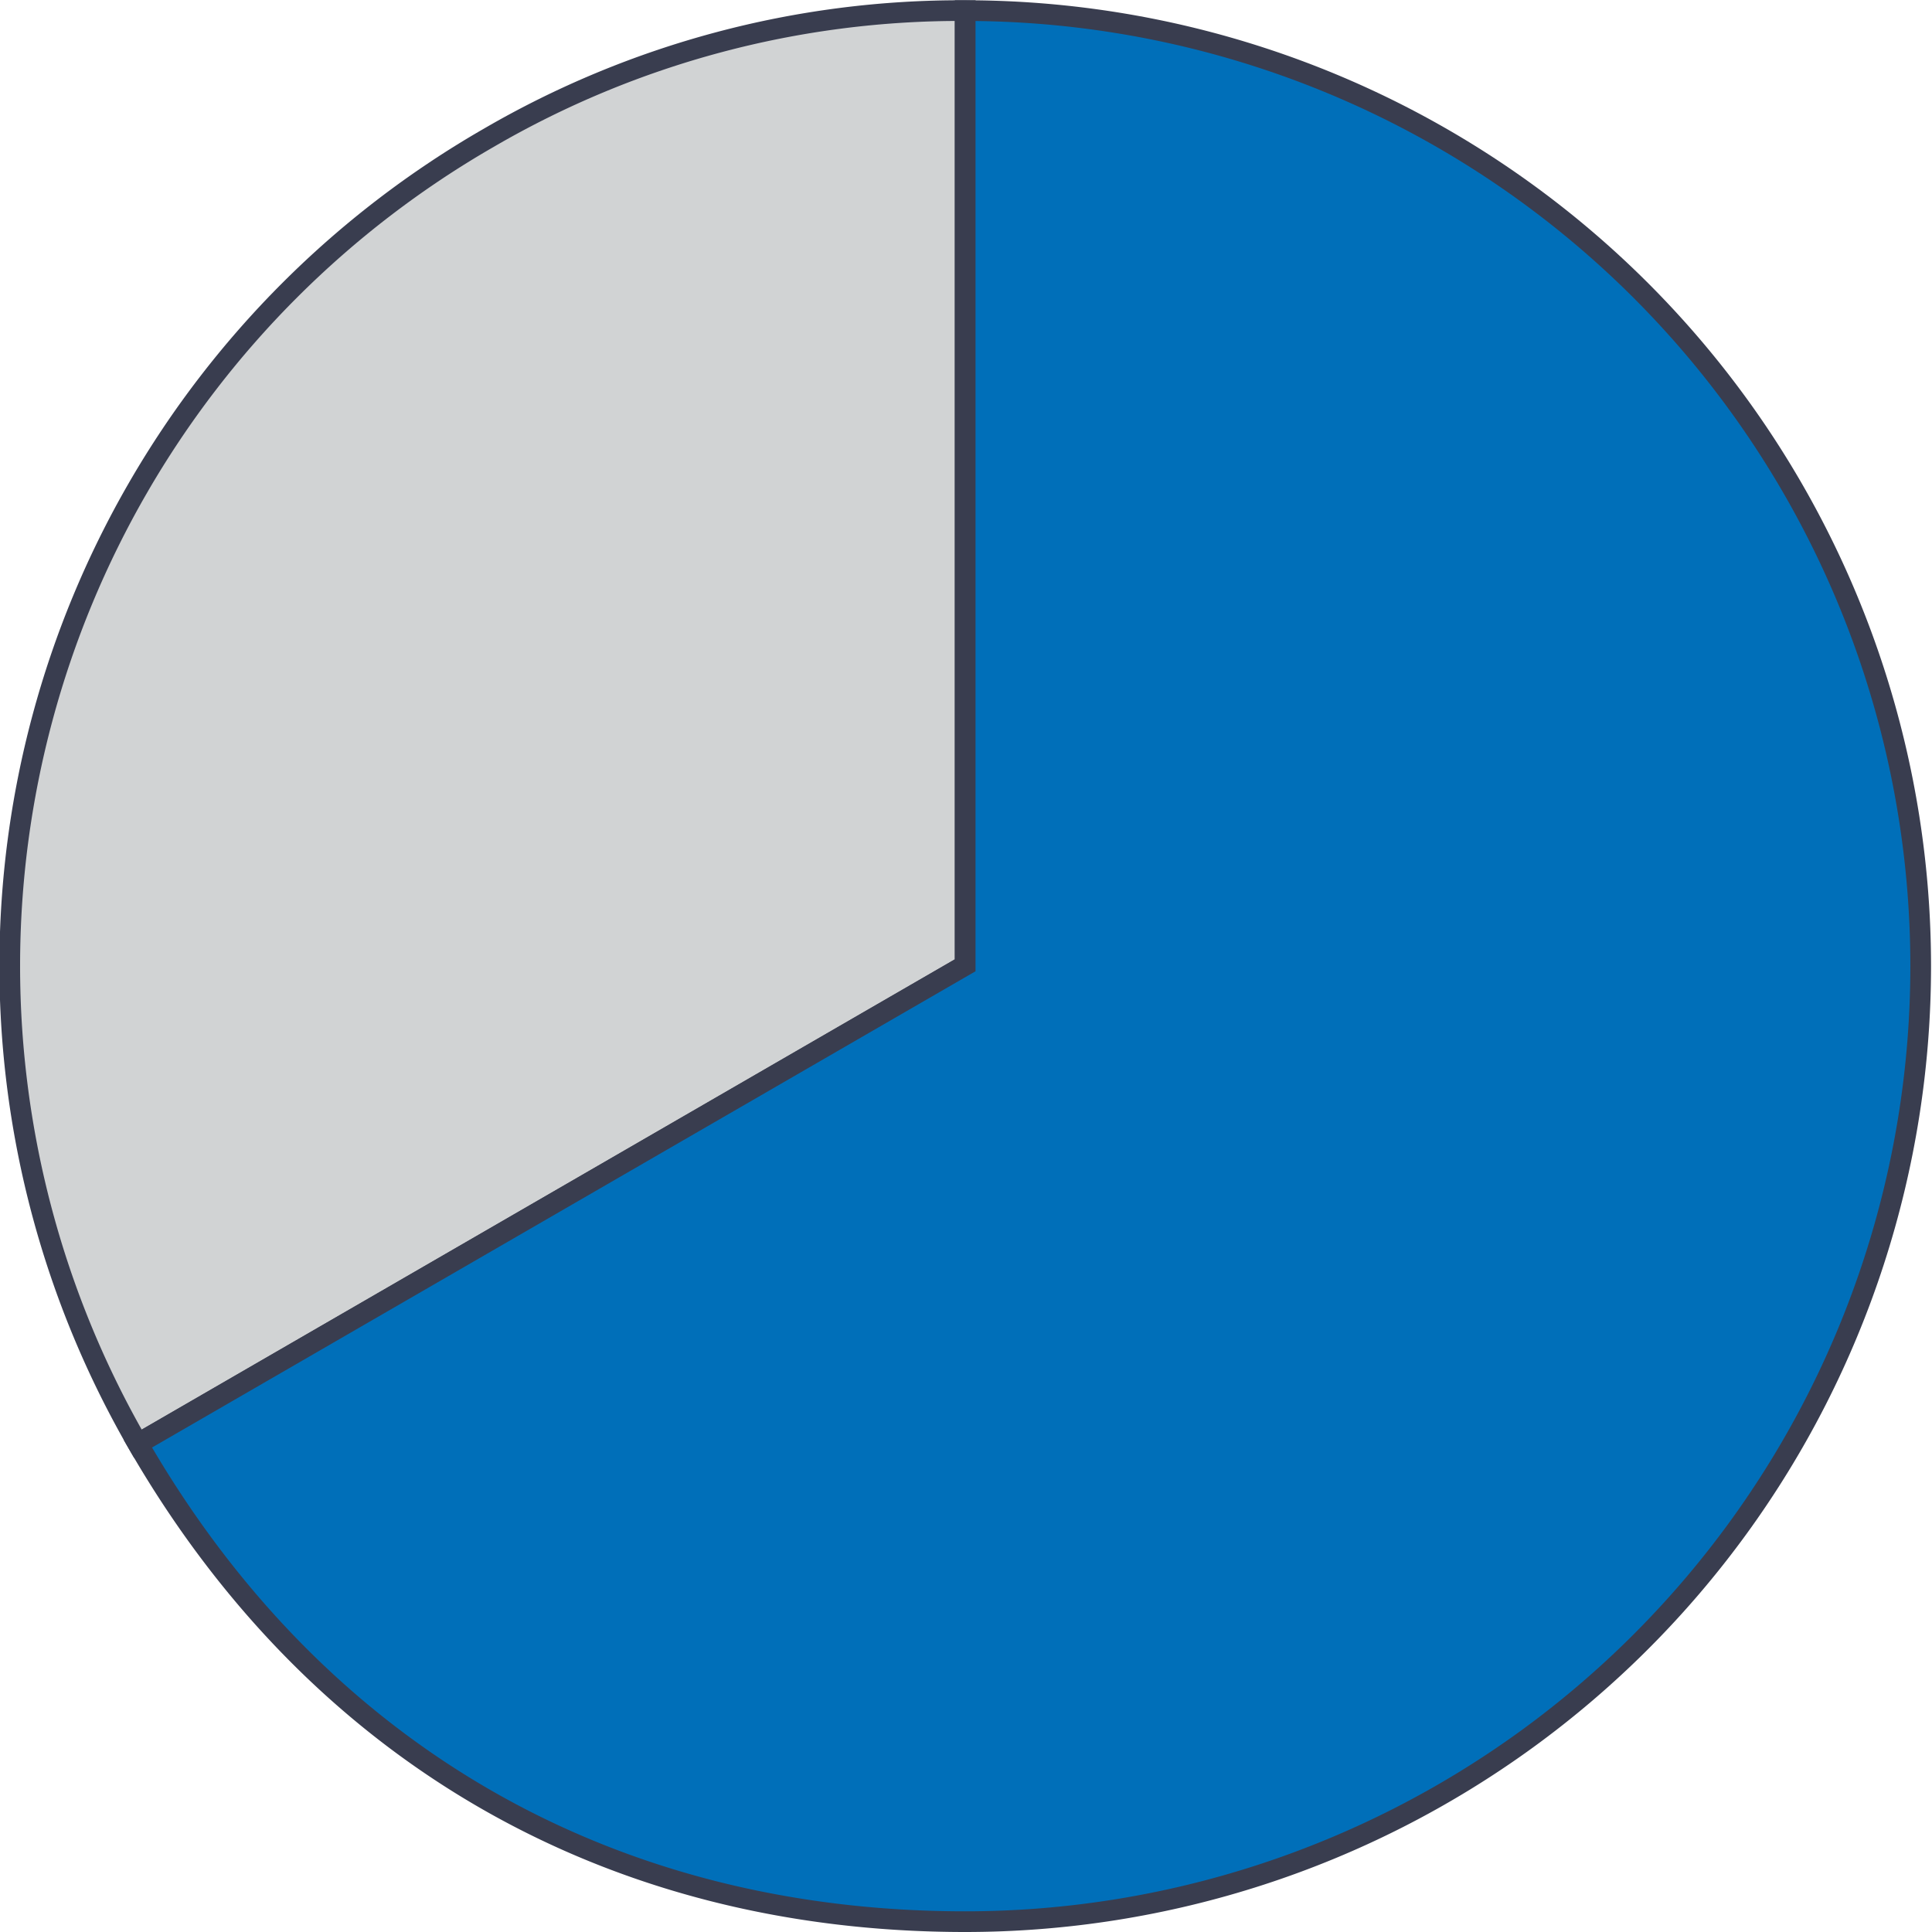 <svg id="bc99fd8c-7105-4871-aeac-7b38bf379528" data-name="Layer 1" xmlns="http://www.w3.org/2000/svg" width="0.97in" height="0.97in" viewBox="0 0 70.06 70.05"><path d="M35,35,5,52.35A34.64,34.64,0,0,1,17.71,5,34,34,0,0,1,35,.38Z" fill="#d1d3d4" stroke="#393d4f" stroke-miterlimit="10" stroke-width="0.75"/><path d="M35,35V.38a34.65,34.65,0,1,1,0,69.3c-12.94,0-23.54-6.13-30-17.33Z" fill="#006fb9" stroke="#393d4f" stroke-miterlimit="10" stroke-width="0.75"/></svg>